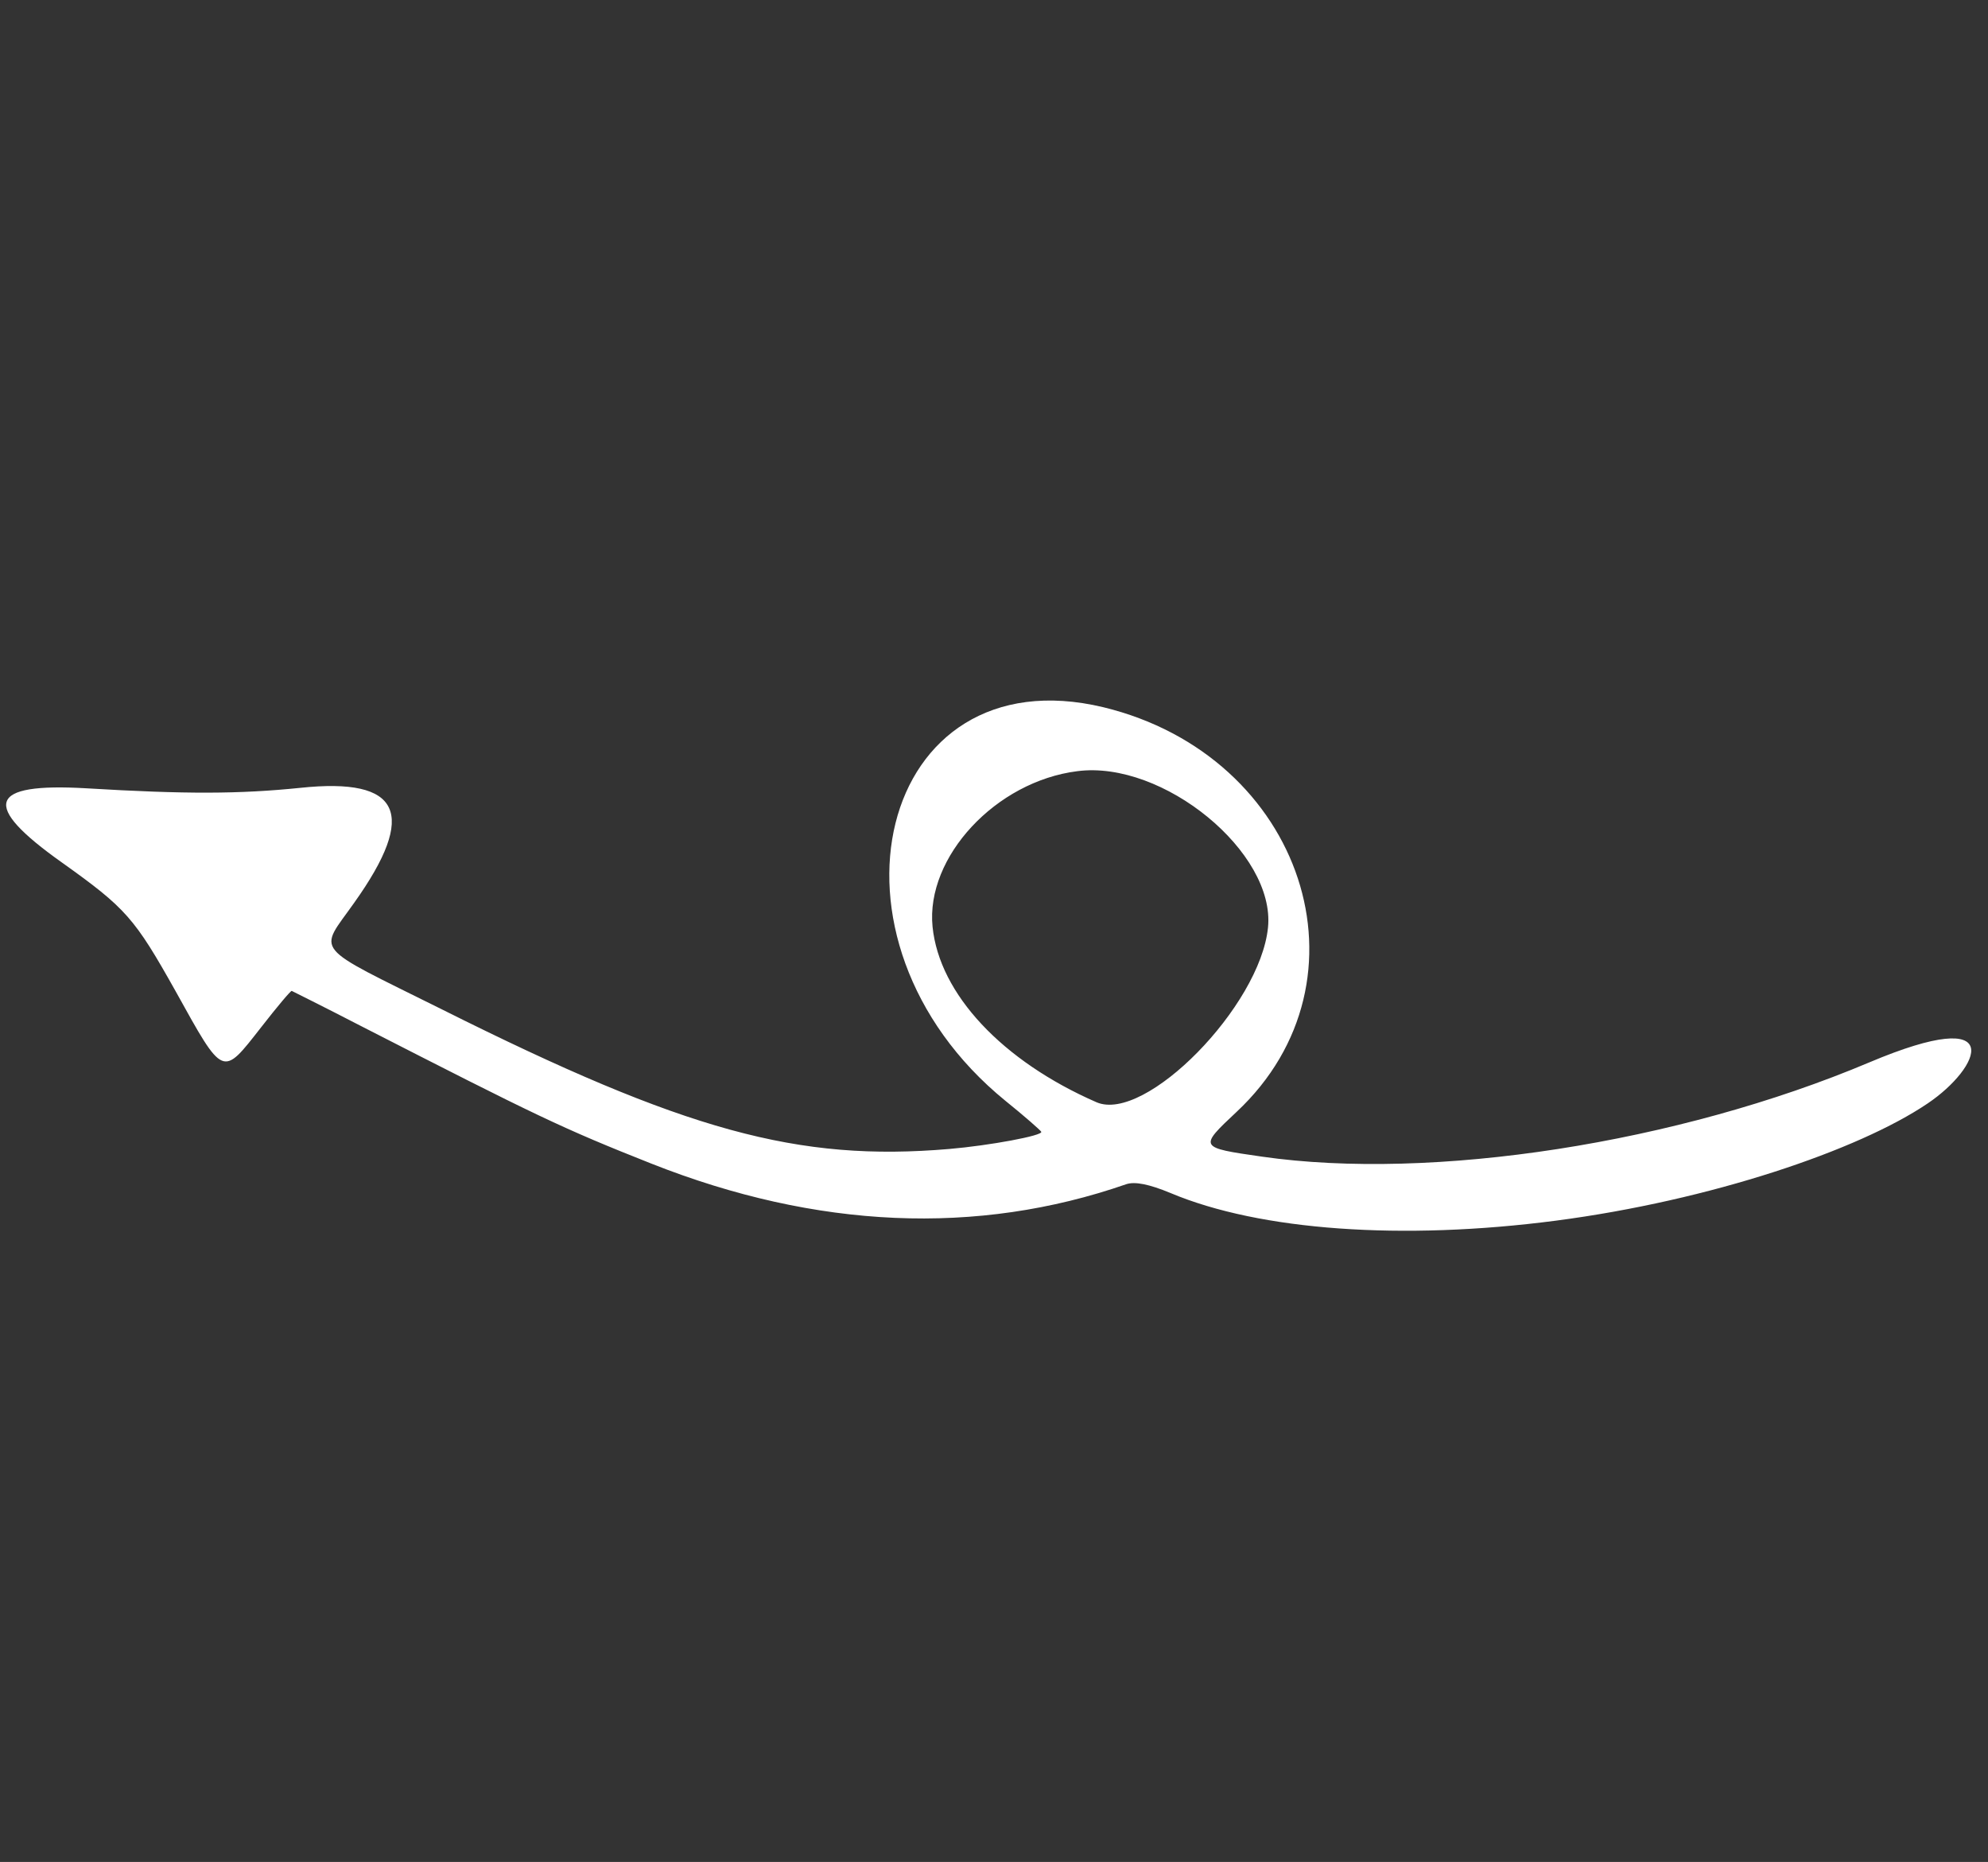 <?xml version="1.0" encoding="UTF-8"?> <svg xmlns="http://www.w3.org/2000/svg" width="110" height="103" viewBox="0 0 110 103" fill="none"><rect x="0" y="0" width="110" height="103" fill="#333333" stroke="none"/><path fill-rule="evenodd" clip-rule="evenodd" d="M3.419 47.708C6.97 50.239 7.442 50.775 9.718 54.835C12.386 59.643 12.287 59.588 14.443 56.836C15.334 55.692 16.093 54.788 16.143 54.816C16.192 54.843 17.916 55.693 19.959 56.751C29.744 61.756 31.087 62.408 36.062 64.378C45.186 67.984 54.057 68.376 62.315 65.51C62.794 65.349 63.588 65.507 64.772 65.999C69.707 68.075 77.601 68.635 86.088 67.526C94.637 66.409 102.844 63.628 106.666 61.038C109.574 59.078 111.19 55.496 103.433 58.77C92.837 63.243 79.247 65.341 69.827 63.984C66.323 63.48 66.323 63.48 68.421 61.51C76.209 54.223 72.132 41.809 61.05 39.123C48.592 36.137 44.647 51.948 55.638 60.901C56.689 61.746 57.566 62.523 57.614 62.607C57.733 62.817 54.762 63.369 52.524 63.56C44.148 64.273 37.918 62.573 24.473 55.848C17.134 52.198 17.619 52.755 19.602 49.935C23.125 44.99 22.191 42.996 16.625 43.582C13.235 43.928 10.291 43.938 4.774 43.608C-0.669 43.291 -1.076 44.521 3.419 47.708ZM51.6 51.267C51.215 47.408 55.105 43.226 59.61 42.661C64.354 42.043 70.582 47.158 70.161 51.309C69.722 55.665 63.377 62.131 60.676 60.977C55.459 58.7 51.976 54.993 51.6 51.267Z" fill="white"></path></svg> 